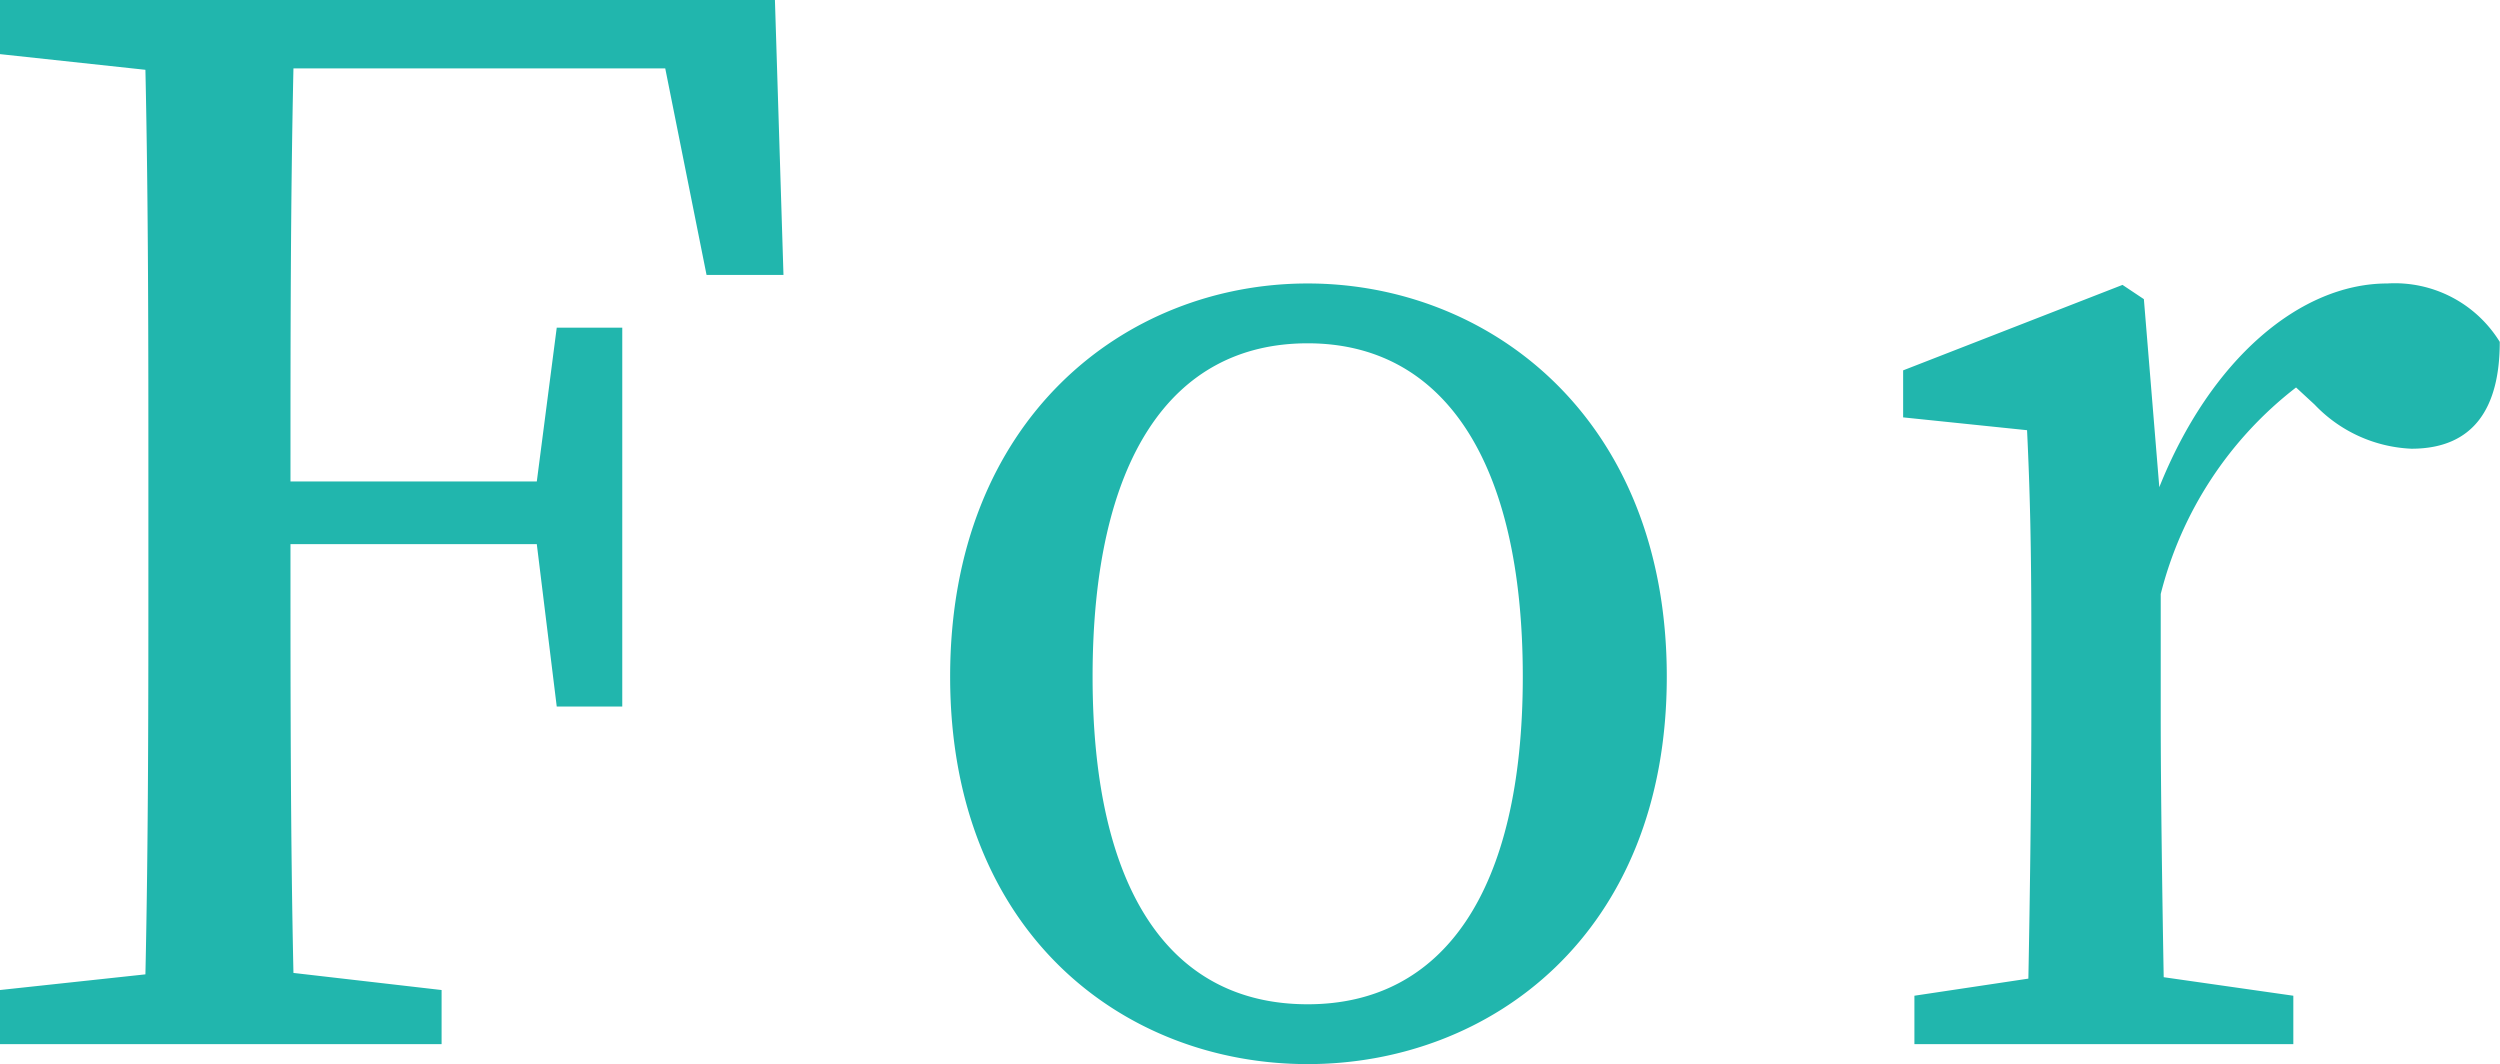 <svg xmlns="http://www.w3.org/2000/svg" width="84.24" height="35.856" viewBox="0 0 84.24 35.856"><path d="M-249.84-32.88l1.392,6.96h2.592l-.288-9.264h-26.112v1.824l4.9.528c.1,4.608.1,9.264.1,13.968v2.592c0,4.7,0,9.312-.1,13.92l-4.9.528V0h14.88V-1.824l-4.992-.576c-.1-4.608-.1-9.312-.1-14.448h8.3l.672,5.472h2.208V-24.144h-2.208l-.672,5.184h-8.3c0-4.752,0-9.36.1-13.92ZM-228.192.672c6.144,0,12.1-4.368,12.1-13.056,0-8.736-6-13.248-12.1-13.248-6.144,0-12.048,4.56-12.048,13.248C-240.24-3.744-234.384.672-228.192.672Zm0-2.016c-4.608,0-7.248-3.792-7.248-11.04,0-7.3,2.64-11.232,7.248-11.232,4.56,0,7.248,3.936,7.248,11.232C-220.944-5.136-223.632-1.344-228.192-1.344Zm28.176-23.76-.72-.48-7.392,2.88v1.584l4.176.432c.1,2.112.144,3.936.144,6.912v2.736c0,2.448-.048,6.192-.1,8.832l-3.84.576V0h12.768V-1.632l-4.368-.624c-.048-2.688-.1-6.336-.1-8.784v-4.128a12.718,12.718,0,0,1,4.56-6.96l.624.576a4.785,4.785,0,0,0,3.264,1.488c2.112,0,2.976-1.392,2.976-3.6a4.154,4.154,0,0,0-3.792-1.968c-2.928,0-5.952,2.544-7.68,6.864Z" transform="translate(272.256 35.184)" fill="#21b6ad"/></svg>
